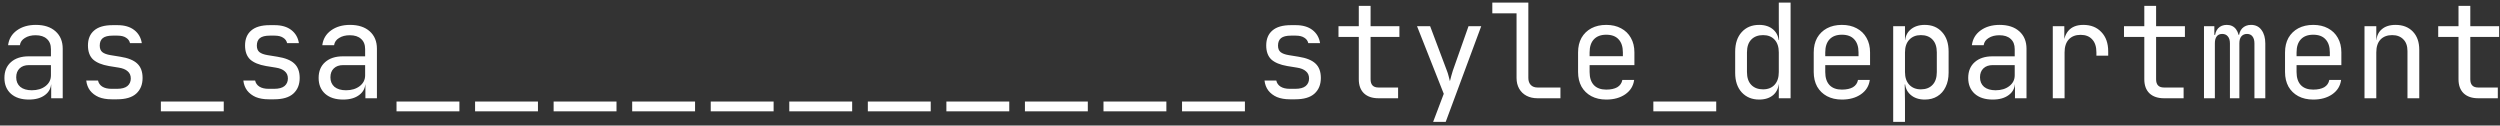 <?xml version="1.0" encoding="UTF-8"?> <svg xmlns="http://www.w3.org/2000/svg" width="458" height="23" viewBox="0 0 458 23" fill="none"><rect x="0" y="0" width="458" height="23" fill="#333333" stroke="none"/><path d="M5.298 18.24C3.906 18.24 2.81 17.888 2.01 17.184C1.21 16.464 0.81 15.496 0.81 14.28C0.81 13.048 1.21 12.08 2.01 11.376C2.81 10.672 3.89 10.32 5.25 10.32H9.33V9C9.33 8.184 9.082 7.56 8.586 7.128C8.106 6.68 7.418 6.456 6.522 6.456C5.738 6.456 5.082 6.624 4.554 6.96C4.026 7.28 3.722 7.72 3.642 8.28H1.482C1.626 7.144 2.162 6.24 3.09 5.568C4.018 4.896 5.178 4.56 6.57 4.56C8.09 4.56 9.29 4.952 10.17 5.736C11.05 6.52 11.49 7.584 11.49 8.928L11.49 18H9.378V15.48H9.018L9.378 15.12C9.378 16.08 9.002 16.84 8.25 17.4C7.514 17.96 6.53 18.24 5.298 18.24ZM5.826 16.536C6.85 16.536 7.69 16.28 8.346 15.768C9.002 15.256 9.33 14.6 9.33 13.8L9.33 11.928H5.298C4.578 11.928 4.01 12.128 3.594 12.528C3.178 12.928 2.97 13.472 2.97 14.16C2.97 14.896 3.218 15.48 3.714 15.912C4.226 16.328 4.93 16.536 5.826 16.536ZM20.433 18.192C19.537 18.192 18.753 18.056 18.081 17.784C17.425 17.496 16.897 17.096 16.497 16.584C16.113 16.072 15.881 15.464 15.801 14.76H17.961C18.057 15.224 18.313 15.592 18.729 15.864C19.161 16.136 19.729 16.272 20.433 16.272H21.441C22.289 16.272 22.921 16.104 23.337 15.768C23.753 15.416 23.961 14.952 23.961 14.376C23.961 13.816 23.769 13.376 23.385 13.056C23.017 12.72 22.465 12.496 21.729 12.384L19.953 12.096C18.657 11.872 17.689 11.472 17.049 10.896C16.425 10.304 16.113 9.448 16.113 8.328C16.113 7.144 16.489 6.232 17.241 5.592C17.993 4.936 19.121 4.608 20.625 4.608H21.537C22.801 4.608 23.817 4.904 24.585 5.496C25.353 6.088 25.817 6.888 25.977 7.896H23.817C23.721 7.48 23.481 7.152 23.097 6.912C22.713 6.656 22.193 6.528 21.537 6.528H20.625C19.809 6.528 19.209 6.68 18.825 6.984C18.457 7.288 18.273 7.744 18.273 8.352C18.273 8.896 18.433 9.296 18.753 9.552C19.073 9.808 19.577 9.992 20.265 10.104L22.041 10.392C23.465 10.616 24.497 11.032 25.137 11.64C25.793 12.248 26.121 13.128 26.121 14.28C26.121 15.496 25.729 16.456 24.945 17.16C24.177 17.848 23.009 18.192 21.441 18.192H20.433ZM29.471 20.4V18.6L40.991 18.6V20.4L29.471 20.4ZM49.214 18.192C48.318 18.192 47.534 18.056 46.862 17.784C46.206 17.496 45.678 17.096 45.278 16.584C44.894 16.072 44.662 15.464 44.582 14.76H46.742C46.838 15.224 47.094 15.592 47.51 15.864C47.942 16.136 48.51 16.272 49.214 16.272H50.222C51.07 16.272 51.702 16.104 52.118 15.768C52.534 15.416 52.742 14.952 52.742 14.376C52.742 13.816 52.55 13.376 52.166 13.056C51.798 12.72 51.246 12.496 50.51 12.384L48.734 12.096C47.438 11.872 46.47 11.472 45.83 10.896C45.206 10.304 44.894 9.448 44.894 8.328C44.894 7.144 45.27 6.232 46.022 5.592C46.774 4.936 47.902 4.608 49.406 4.608H50.318C51.582 4.608 52.598 4.904 53.366 5.496C54.134 6.088 54.598 6.888 54.758 7.896H52.598C52.502 7.48 52.262 7.152 51.878 6.912C51.494 6.656 50.974 6.528 50.318 6.528H49.406C48.59 6.528 47.99 6.68 47.606 6.984C47.238 7.288 47.054 7.744 47.054 8.352C47.054 8.896 47.214 9.296 47.534 9.552C47.854 9.808 48.358 9.992 49.046 10.104L50.822 10.392C52.246 10.616 53.278 11.032 53.918 11.64C54.574 12.248 54.902 13.128 54.902 14.28C54.902 15.496 54.51 16.456 53.726 17.16C52.958 17.848 51.79 18.192 50.222 18.192H49.214ZM62.861 18.24C61.468 18.24 60.373 17.888 59.572 17.184C58.773 16.464 58.373 15.496 58.373 14.28C58.373 13.048 58.773 12.08 59.572 11.376C60.373 10.672 61.453 10.32 62.812 10.32H66.892V9C66.892 8.184 66.644 7.56 66.148 7.128C65.668 6.68 64.981 6.456 64.085 6.456C63.3 6.456 62.645 6.624 62.117 6.96C61.589 7.28 61.285 7.72 61.205 8.28H59.044C59.188 7.144 59.724 6.24 60.653 5.568C61.581 4.896 62.74 4.56 64.132 4.56C65.653 4.56 66.853 4.952 67.733 5.736C68.612 6.52 69.052 7.584 69.052 8.928V18H66.941V15.48H66.581L66.941 15.12C66.941 16.08 66.564 16.84 65.812 17.4C65.076 17.96 64.093 18.24 62.861 18.24ZM63.389 16.536C64.412 16.536 65.252 16.28 65.909 15.768C66.564 15.256 66.892 14.6 66.892 13.8V11.928H62.861C62.141 11.928 61.572 12.128 61.157 12.528C60.74 12.928 60.532 13.472 60.532 14.16C60.532 14.896 60.781 15.48 61.276 15.912C61.788 16.328 62.492 16.536 63.389 16.536ZM72.643 20.4V18.6H84.163V20.4H72.643ZM87.034 20.4V18.6L98.554 18.6V20.4L87.034 20.4ZM101.424 20.4V18.6H112.944V20.4H101.424ZM115.815 20.4V18.6H127.335V20.4H115.815ZM130.206 20.4V18.6H141.726V20.4H130.206ZM144.596 20.4V18.6H156.116V20.4H144.596ZM158.987 20.4V18.6L170.507 18.6V20.4L158.987 20.4ZM173.378 20.4V18.6H184.898V20.4H173.378ZM187.768 20.4V18.6H199.288V20.4H187.768ZM202.159 20.4V18.6H213.679V20.4H202.159ZM216.549 20.4V18.6L228.069 18.6V20.4L216.549 20.4ZM236.292 18.192C235.396 18.192 234.612 18.056 233.94 17.784C233.284 17.496 232.756 17.096 232.356 16.584C231.972 16.072 231.74 15.464 231.66 14.76H233.82C233.916 15.224 234.172 15.592 234.588 15.864C235.02 16.136 235.588 16.272 236.292 16.272H237.3C238.148 16.272 238.78 16.104 239.196 15.768C239.612 15.416 239.82 14.952 239.82 14.376C239.82 13.816 239.628 13.376 239.244 13.056C238.876 12.72 238.324 12.496 237.588 12.384L235.812 12.096C234.516 11.872 233.548 11.472 232.908 10.896C232.284 10.304 231.972 9.448 231.972 8.328C231.972 7.144 232.348 6.232 233.1 5.592C233.852 4.936 234.98 4.608 236.484 4.608H237.396C238.66 4.608 239.676 4.904 240.444 5.496C241.212 6.088 241.676 6.888 241.836 7.896H239.676C239.58 7.48 239.34 7.152 238.956 6.912C238.572 6.656 238.052 6.528 237.396 6.528H236.484C235.668 6.528 235.068 6.68 234.684 6.984C234.316 7.288 234.132 7.744 234.132 8.352C234.132 8.896 234.292 9.296 234.612 9.552C234.932 9.808 235.436 9.992 236.124 10.104L237.9 10.392C239.324 10.616 240.356 11.032 240.996 11.64C241.652 12.248 241.98 13.128 241.98 14.28C241.98 15.496 241.588 16.456 240.804 17.16C240.036 17.848 238.868 18.192 237.3 18.192H236.292ZM252.531 18C251.395 18 250.507 17.696 249.867 17.088C249.243 16.48 248.931 15.624 248.931 14.52V6.768H245.211V4.8L248.931 4.8V1.08H251.091V4.8H256.371V6.768H251.091V14.52C251.091 15.528 251.571 16.032 252.531 16.032H256.131V18H252.531ZM262.553 22.32L264.497 17.184L259.601 4.8H262.001L265.073 12.96C265.185 13.232 265.289 13.56 265.385 13.944C265.481 14.312 265.561 14.624 265.625 14.88C265.689 14.624 265.769 14.312 265.865 13.944C265.961 13.56 266.057 13.232 266.153 12.96L269.033 4.8H271.361L264.857 22.32H262.553ZM281.672 18C280.904 18 280.232 17.848 279.656 17.544C279.08 17.24 278.632 16.808 278.312 16.248C277.992 15.688 277.832 15.032 277.832 14.28V2.448H273.392V0.48L279.992 0.48V14.28C279.992 14.824 280.144 15.256 280.448 15.576C280.752 15.88 281.16 16.032 281.672 16.032H285.872V18H281.672ZM294.263 18.24C293.223 18.24 292.311 18.032 291.527 17.616C290.759 17.2 290.159 16.616 289.727 15.864C289.311 15.096 289.103 14.208 289.103 13.2V9.6C289.103 8.576 289.311 7.688 289.727 6.936C290.159 6.184 290.759 5.6 291.527 5.184C292.311 4.768 293.223 4.56 294.263 4.56C295.303 4.56 296.207 4.768 296.975 5.184C297.759 5.6 298.359 6.184 298.775 6.936C299.207 7.688 299.423 8.576 299.423 9.6V11.928H291.215V13.2C291.215 14.24 291.479 15.04 292.007 15.6C292.535 16.144 293.287 16.416 294.263 16.416C295.095 16.416 295.767 16.272 296.279 15.984C296.791 15.68 297.103 15.232 297.215 14.64H299.375C299.231 15.744 298.687 16.624 297.743 17.28C296.815 17.92 295.655 18.24 294.263 18.24ZM297.311 10.488V9.6C297.311 8.56 297.047 7.76 296.519 7.2C296.007 6.64 295.255 6.36 294.263 6.36C293.287 6.36 292.535 6.64 292.007 7.2C291.479 7.76 291.215 8.56 291.215 9.6V10.296H297.479L297.311 10.488ZM302.893 20.4V18.6H314.413V20.4H302.893ZM322.276 18.24C320.964 18.24 319.9 17.8 319.084 16.92C318.284 16.04 317.884 14.848 317.884 13.344V9.48C317.884 7.96 318.284 6.76 319.084 5.88C319.884 5 320.948 4.56 322.276 4.56C323.364 4.56 324.236 4.856 324.892 5.448C325.548 6.04 325.876 6.832 325.876 7.824L325.444 7.32H325.924L325.876 4.32V0.48H328.036V18H325.876V15.48H325.444L325.876 14.976C325.876 15.984 325.548 16.784 324.892 17.376C324.236 17.952 323.364 18.24 322.276 18.24ZM322.996 16.368C323.892 16.368 324.596 16.088 325.108 15.528C325.62 14.968 325.876 14.192 325.876 13.2V9.6C325.876 8.608 325.62 7.832 325.108 7.272C324.596 6.712 323.892 6.432 322.996 6.432C322.084 6.432 321.364 6.704 320.836 7.248C320.308 7.792 320.044 8.576 320.044 9.6V13.2C320.044 14.224 320.308 15.008 320.836 15.552C321.364 16.096 322.084 16.368 322.996 16.368ZM337.434 18.24C336.394 18.24 335.482 18.032 334.698 17.616C333.93 17.2 333.33 16.616 332.898 15.864C332.482 15.096 332.274 14.208 332.274 13.2V9.6C332.274 8.576 332.482 7.688 332.898 6.936C333.33 6.184 333.93 5.6 334.698 5.184C335.482 4.768 336.394 4.56 337.434 4.56C338.474 4.56 339.378 4.768 340.146 5.184C340.93 5.6 341.53 6.184 341.946 6.936C342.378 7.688 342.594 8.576 342.594 9.6V11.928L334.386 11.928V13.2C334.386 14.24 334.65 15.04 335.178 15.6C335.706 16.144 336.458 16.416 337.434 16.416C338.266 16.416 338.938 16.272 339.45 15.984C339.962 15.68 340.274 15.232 340.386 14.64H342.546C342.402 15.744 341.858 16.624 340.914 17.28C339.986 17.92 338.826 18.24 337.434 18.24ZM340.482 10.488V9.6C340.482 8.56 340.218 7.76 339.69 7.2C339.178 6.64 338.426 6.36 337.434 6.36C336.458 6.36 335.706 6.64 335.178 7.2C334.65 7.76 334.386 8.56 334.386 9.6V10.296L340.65 10.296L340.482 10.488ZM346.833 22.32V4.8H348.993V7.32H349.425L348.993 7.824C348.993 6.816 349.321 6.024 349.977 5.448C350.649 4.856 351.529 4.56 352.617 4.56C353.945 4.56 355.001 5 355.785 5.88C356.585 6.744 356.985 7.936 356.985 9.456V13.32C356.985 14.328 356.801 15.2 356.433 15.936C356.081 16.672 355.577 17.24 354.921 17.64C354.281 18.04 353.513 18.24 352.617 18.24C351.545 18.24 350.673 17.944 350.001 17.352C349.329 16.76 348.993 15.968 348.993 14.976L349.425 15.48H348.945L348.993 18.48V22.32H346.833ZM351.897 16.368C352.809 16.368 353.521 16.096 354.033 15.552C354.561 15.008 354.825 14.224 354.825 13.2V9.6C354.825 8.576 354.561 7.792 354.033 7.248C353.521 6.704 352.809 6.432 351.897 6.432C351.017 6.432 350.313 6.712 349.785 7.272C349.257 7.832 348.993 8.608 348.993 9.6V13.2C348.993 14.192 349.257 14.968 349.785 15.528C350.313 16.088 351.017 16.368 351.897 16.368ZM365.064 18.24C363.672 18.24 362.576 17.888 361.776 17.184C360.976 16.464 360.576 15.496 360.576 14.28C360.576 13.048 360.976 12.08 361.776 11.376C362.576 10.672 363.656 10.32 365.016 10.32L369.096 10.32V9C369.096 8.184 368.848 7.56 368.352 7.128C367.872 6.68 367.184 6.456 366.288 6.456C365.504 6.456 364.848 6.624 364.32 6.96C363.792 7.28 363.488 7.72 363.408 8.28H361.248C361.392 7.144 361.928 6.24 362.856 5.568C363.784 4.896 364.944 4.56 366.336 4.56C367.856 4.56 369.056 4.952 369.936 5.736C370.816 6.52 371.256 7.584 371.256 8.928V18H369.144V15.48H368.784L369.144 15.12C369.144 16.08 368.768 16.84 368.016 17.4C367.28 17.96 366.296 18.24 365.064 18.24ZM365.592 16.536C366.616 16.536 367.456 16.28 368.112 15.768C368.768 15.256 369.096 14.6 369.096 13.8V11.928L365.064 11.928C364.344 11.928 363.776 12.128 363.36 12.528C362.944 12.928 362.736 13.472 362.736 14.16C362.736 14.896 362.984 15.48 363.48 15.912C363.992 16.328 364.696 16.536 365.592 16.536ZM376.07 18V4.8H378.182V7.32H378.686L377.99 8.88C377.99 7.456 378.294 6.384 378.902 5.664C379.526 4.928 380.446 4.56 381.662 4.56C383.054 4.56 384.158 5 384.974 5.88C385.806 6.744 386.222 7.92 386.222 9.408V10.2H384.062V9.6C384.062 8.56 383.806 7.768 383.294 7.224C382.798 6.664 382.086 6.384 381.158 6.384C380.246 6.384 379.526 6.664 378.998 7.224C378.486 7.784 378.23 8.576 378.23 9.6V18H376.07ZM396.437 18C395.301 18 394.413 17.696 393.773 17.088C393.149 16.48 392.837 15.624 392.837 14.52V6.768H389.117V4.8L392.837 4.8V1.08H394.997V4.8H400.277V6.768L394.997 6.768V14.52C394.997 15.528 395.477 16.032 396.437 16.032H400.037V18H396.437ZM403.771 18V4.8H405.668V6.384H406.1L405.764 6.96C405.764 6.224 405.956 5.64 406.34 5.208C406.74 4.776 407.276 4.56 407.948 4.56C408.684 4.56 409.252 4.832 409.652 5.376C410.052 5.92 410.252 6.688 410.252 7.68L409.604 6.384H410.612L410.156 6.96C410.156 6.224 410.356 5.64 410.756 5.208C411.172 4.776 411.716 4.56 412.388 4.56C413.22 4.56 413.86 4.872 414.307 5.496C414.772 6.12 415.004 6.944 415.004 7.968V18L413.012 18V7.944C413.012 7.4 412.892 6.976 412.652 6.672C412.428 6.368 412.092 6.216 411.644 6.216C411.212 6.216 410.868 6.368 410.612 6.672C410.372 6.96 410.252 7.376 410.252 7.92V18H408.523V7.944C408.523 7.384 408.396 6.96 408.14 6.672C407.9 6.368 407.556 6.216 407.108 6.216C406.66 6.216 406.324 6.368 406.1 6.672C405.876 6.96 405.764 7.376 405.764 7.92V18H403.771ZM423.778 18.24C422.738 18.24 421.826 18.032 421.042 17.616C420.274 17.2 419.674 16.616 419.242 15.864C418.826 15.096 418.618 14.208 418.618 13.2V9.6C418.618 8.576 418.826 7.688 419.242 6.936C419.674 6.184 420.274 5.6 421.042 5.184C421.826 4.768 422.738 4.56 423.778 4.56C424.818 4.56 425.722 4.768 426.49 5.184C427.274 5.6 427.874 6.184 428.29 6.936C428.722 7.688 428.938 8.576 428.938 9.6V11.928H420.73V13.2C420.73 14.24 420.994 15.04 421.522 15.6C422.05 16.144 422.802 16.416 423.778 16.416C424.61 16.416 425.282 16.272 425.794 15.984C426.306 15.68 426.618 15.232 426.73 14.64H428.89C428.746 15.744 428.202 16.624 427.258 17.28C426.33 17.92 425.17 18.24 423.778 18.24ZM426.826 10.488V9.6C426.826 8.56 426.562 7.76 426.034 7.2C425.522 6.64 424.77 6.36 423.778 6.36C422.802 6.36 422.05 6.64 421.522 7.2C420.994 7.76 420.73 8.56 420.73 9.6V10.296H426.994L426.826 10.488ZM433.177 18V4.8H435.337V7.32H435.793L435.337 7.824C435.337 6.784 435.649 5.984 436.273 5.424C436.897 4.848 437.761 4.56 438.865 4.56C440.193 4.56 441.249 4.968 442.033 5.784C442.817 6.6 443.209 7.712 443.209 9.12V18H441.049V9.36C441.049 8.416 440.793 7.696 440.281 7.2C439.785 6.688 439.105 6.432 438.241 6.432C437.345 6.432 436.633 6.704 436.105 7.248C435.593 7.792 435.337 8.576 435.337 9.6V18H433.177ZM453.999 18C452.863 18 451.975 17.696 451.335 17.088C450.711 16.48 450.399 15.624 450.399 14.52V6.768H446.679V4.8H450.399V1.08H452.559V4.8L457.839 4.8V6.768H452.559V14.52C452.559 15.528 453.039 16.032 453.999 16.032H457.599V18H453.999Z" fill="white"></path></svg> 